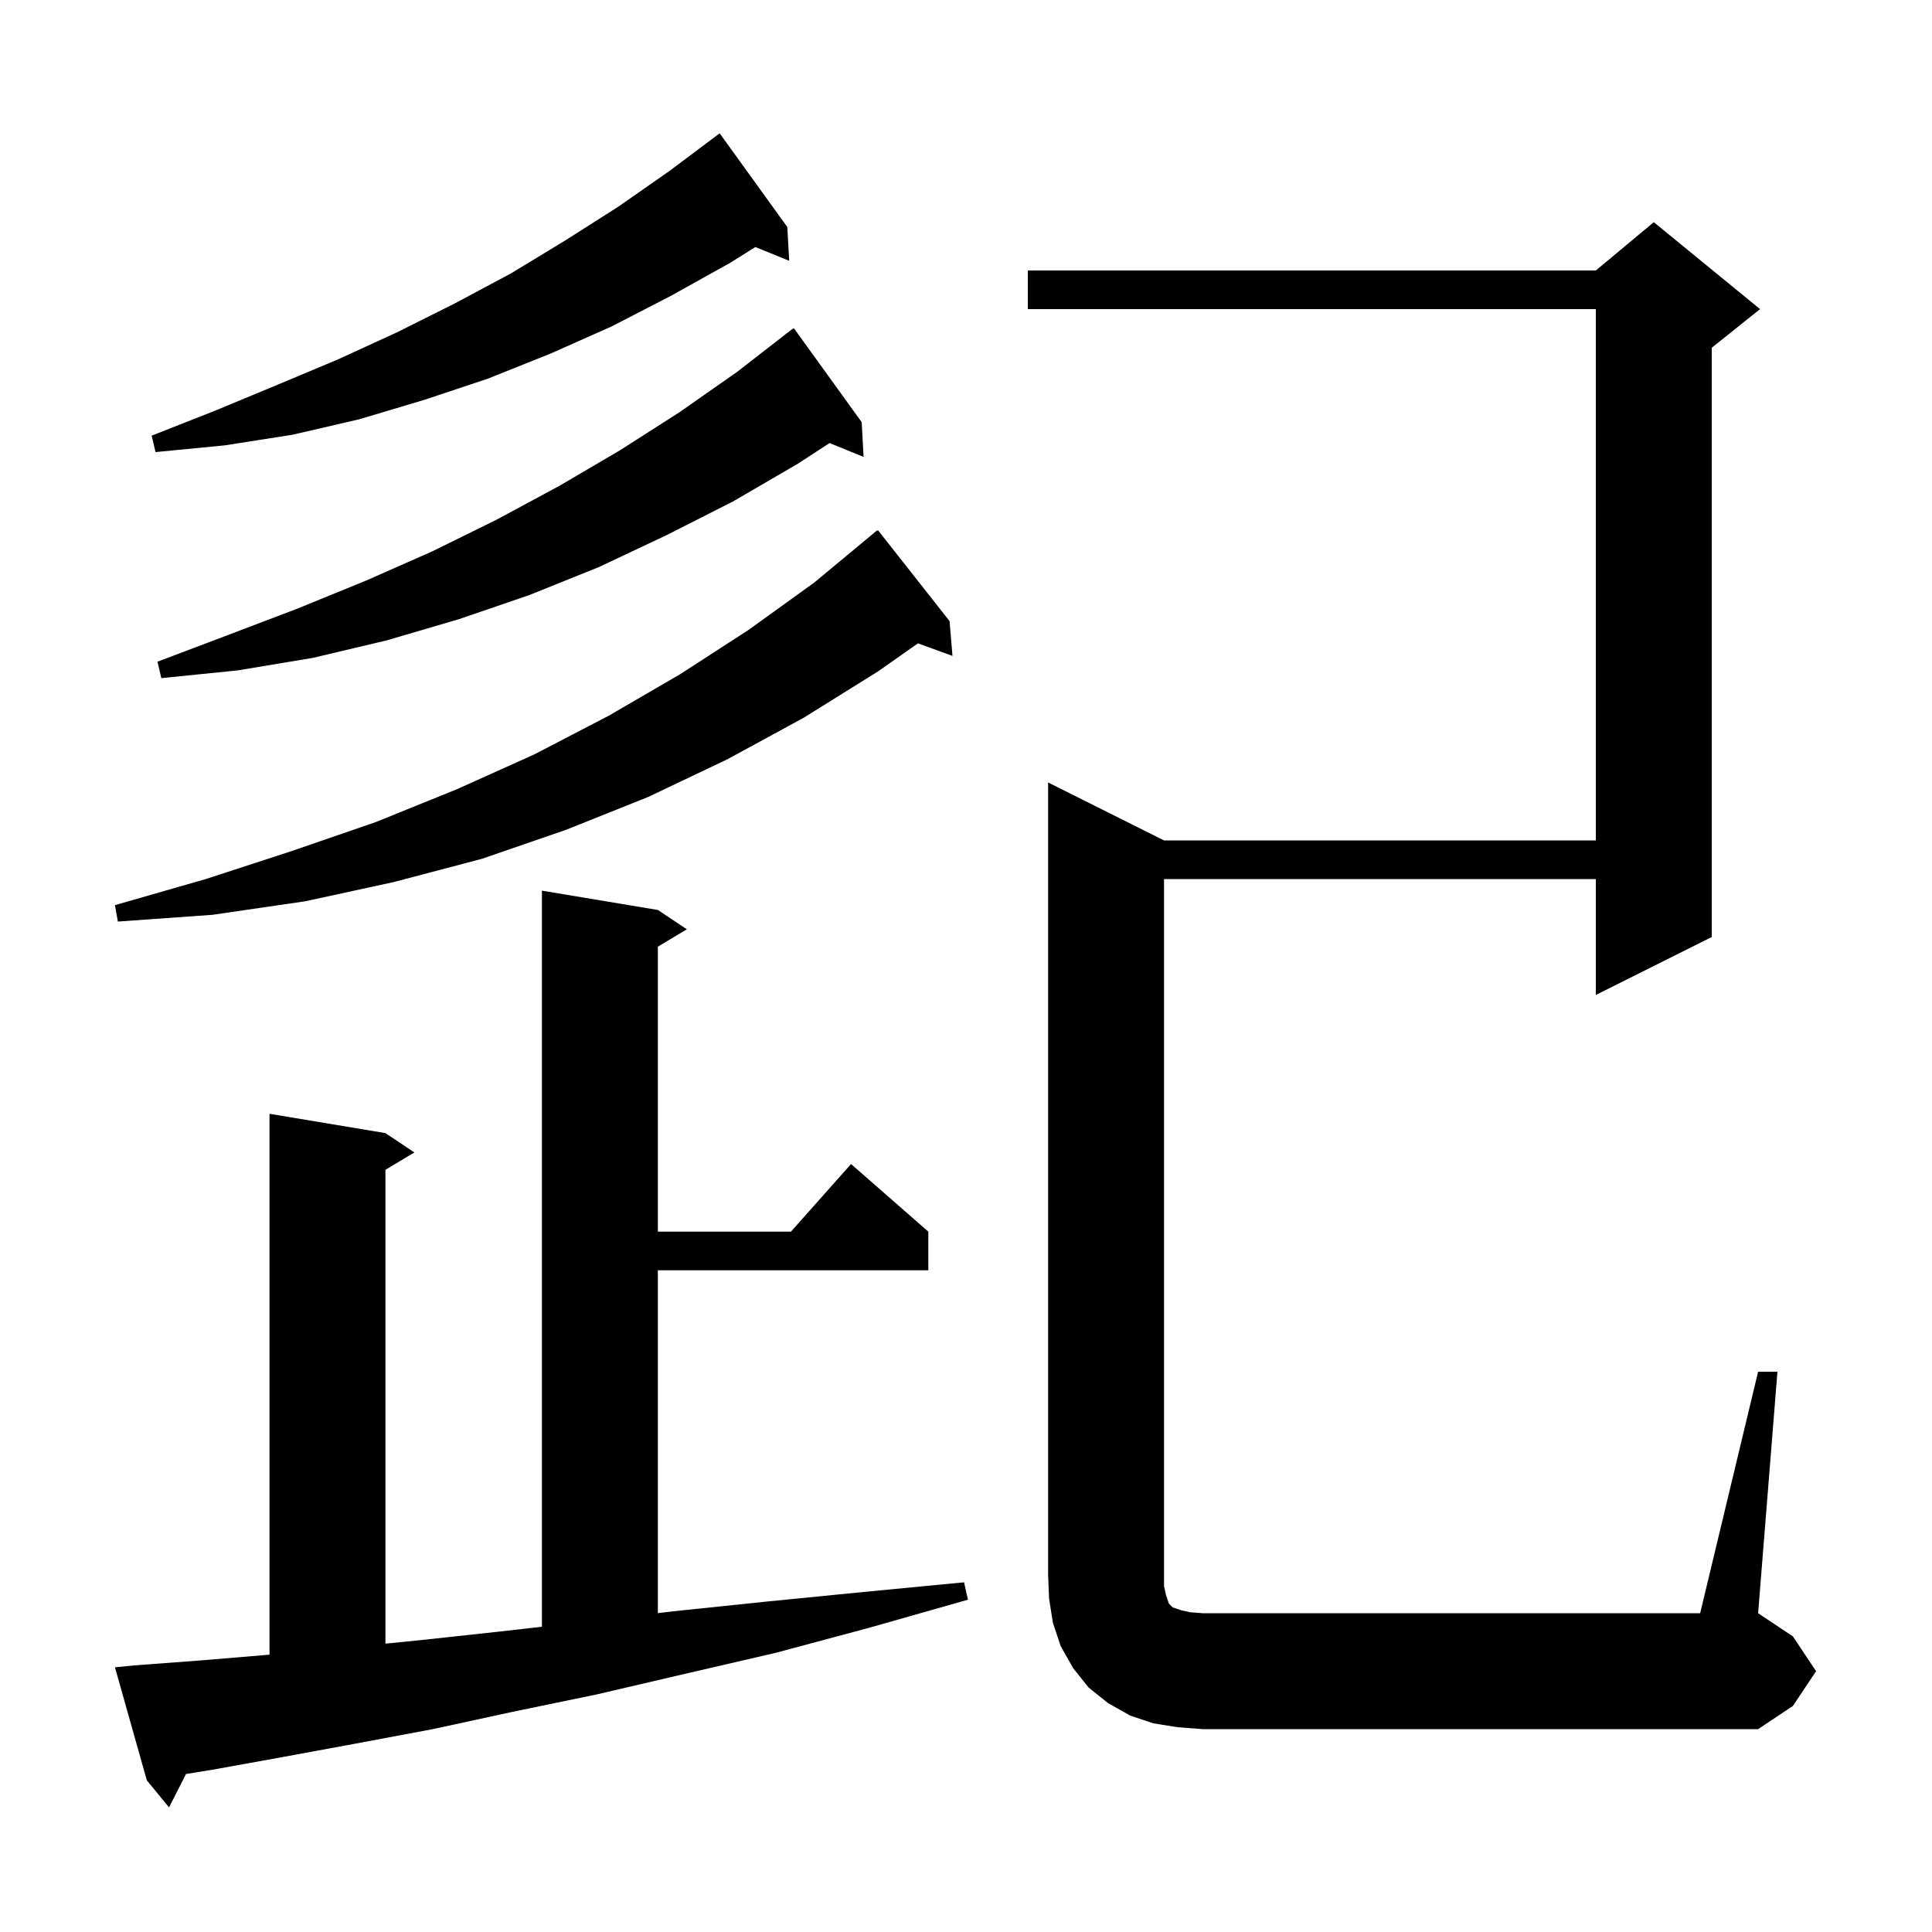 <svg xmlns="http://www.w3.org/2000/svg" xmlns:xlink="http://www.w3.org/1999/xlink" version="1.1" baseProfile="full" viewBox="0 0 200 200" width="200" height="200"><g fill="currentColor"><path d="M 13.9 172.4 L 20.6 171.9 L 27.8 171.3 L 27.9 171.291 L 27.9 115.3 L 39.9 117.3 L 42.9 119.3 L 39.9 121.1 L 39.9 170.15 L 43.4 169.8 L 51.7 168.9 L 56.1 168.4 L 56.1 92.2 L 68.1 94.2 L 71.1 96.2 L 68.1 98.0 L 68.1 127.5 L 81.878 127.5 L 88.1 120.5 L 96.1 127.5 L 96.1 131.5 L 68.1 131.5 L 68.1 166.991 L 69.7 166.8 L 79.3 165.8 L 89.4 164.8 L 99.8 163.8 L 100.2 165.6 L 90.0 168.5 L 80.3 171.1 L 70.8 173.3 L 61.8 175.4 L 53.1 177.2 L 44.8 179.0 L 36.8 180.5 L 29.2 181.9 L 22.0 183.2 L 19.255 183.644 L 17.5 187.1 L 15.2 184.3 L 11.9 172.6 Z M 182.0 142.0 L 184.0 142.0 L 182.0 167.0 L 185.6 169.4 L 188.0 173.0 L 185.6 176.6 L 182.0 179.0 L 124.5 179.0 L 121.9 178.8 L 119.4 178.4 L 117.0 177.6 L 114.7 176.3 L 112.7 174.7 L 111.1 172.7 L 109.8 170.4 L 109.0 168.0 L 108.6 165.5 L 108.5 163.0 L 108.5 81.0 L 120.5 87.0 L 165.2 87.0 L 165.2 32.0 L 106.4 32.0 L 106.4 28.0 L 165.2 28.0 L 171.2 23.0 L 182.2 32.0 L 177.2 36.0 L 177.2 97.0 L 165.2 103.0 L 165.2 91.0 L 120.5 91.0 L 120.5 164.2 L 120.7 165.1 L 121.0 166.0 L 121.4 166.4 L 122.3 166.7 L 123.2 166.9 L 124.5 167.0 L 176.0 167.0 Z M 98.3 64.3 L 98.6 67.9 L 95.026 66.6 L 90.9 69.5 L 83.2 74.3 L 75.3 78.6 L 67.1 82.5 L 58.6 85.9 L 49.9 88.9 L 40.8 91.3 L 31.6 93.3 L 22.0 94.7 L 12.2 95.4 L 11.9 93.7 L 21.3 91.0 L 30.2 88.1 L 38.9 85.1 L 47.3 81.7 L 55.3 78.1 L 63.0 74.1 L 70.4 69.8 L 77.5 65.2 L 84.3 60.3 L 90.8 54.9 L 90.838 54.948 L 90.9 54.9 Z M 89.2 43.7 L 89.4 47.3 L 85.877 45.865 L 82.6 48.0 L 75.9 51.9 L 69.0 55.4 L 62.0 58.7 L 54.8 61.6 L 47.5 64.1 L 40.0 66.3 L 32.4 68.1 L 24.6 69.4 L 16.7 70.2 L 16.3 68.5 L 23.7 65.7 L 30.8 63.0 L 37.9 60.1 L 44.7 57.1 L 51.4 53.8 L 57.9 50.3 L 64.2 46.6 L 70.3 42.7 L 76.3 38.5 L 81.311 34.612 L 81.3 34.6 L 81.489 34.474 L 82.1 34.0 L 82.133 34.045 L 82.2 34.0 Z M 81.5 23.5 L 81.7 27.0 L 78.196 25.572 L 75.6 27.2 L 69.5 30.6 L 63.3 33.8 L 57.0 36.6 L 50.5 39.2 L 43.9 41.4 L 37.2 43.4 L 30.3 45.0 L 23.3 46.1 L 16.1 46.8 L 15.7 45.1 L 22.3 42.5 L 28.8 39.8 L 35.0 37.2 L 41.1 34.4 L 47.1 31.4 L 52.9 28.3 L 58.5 24.9 L 64.0 21.4 L 69.3 17.7 L 74.5 13.8 Z "/></g></svg>